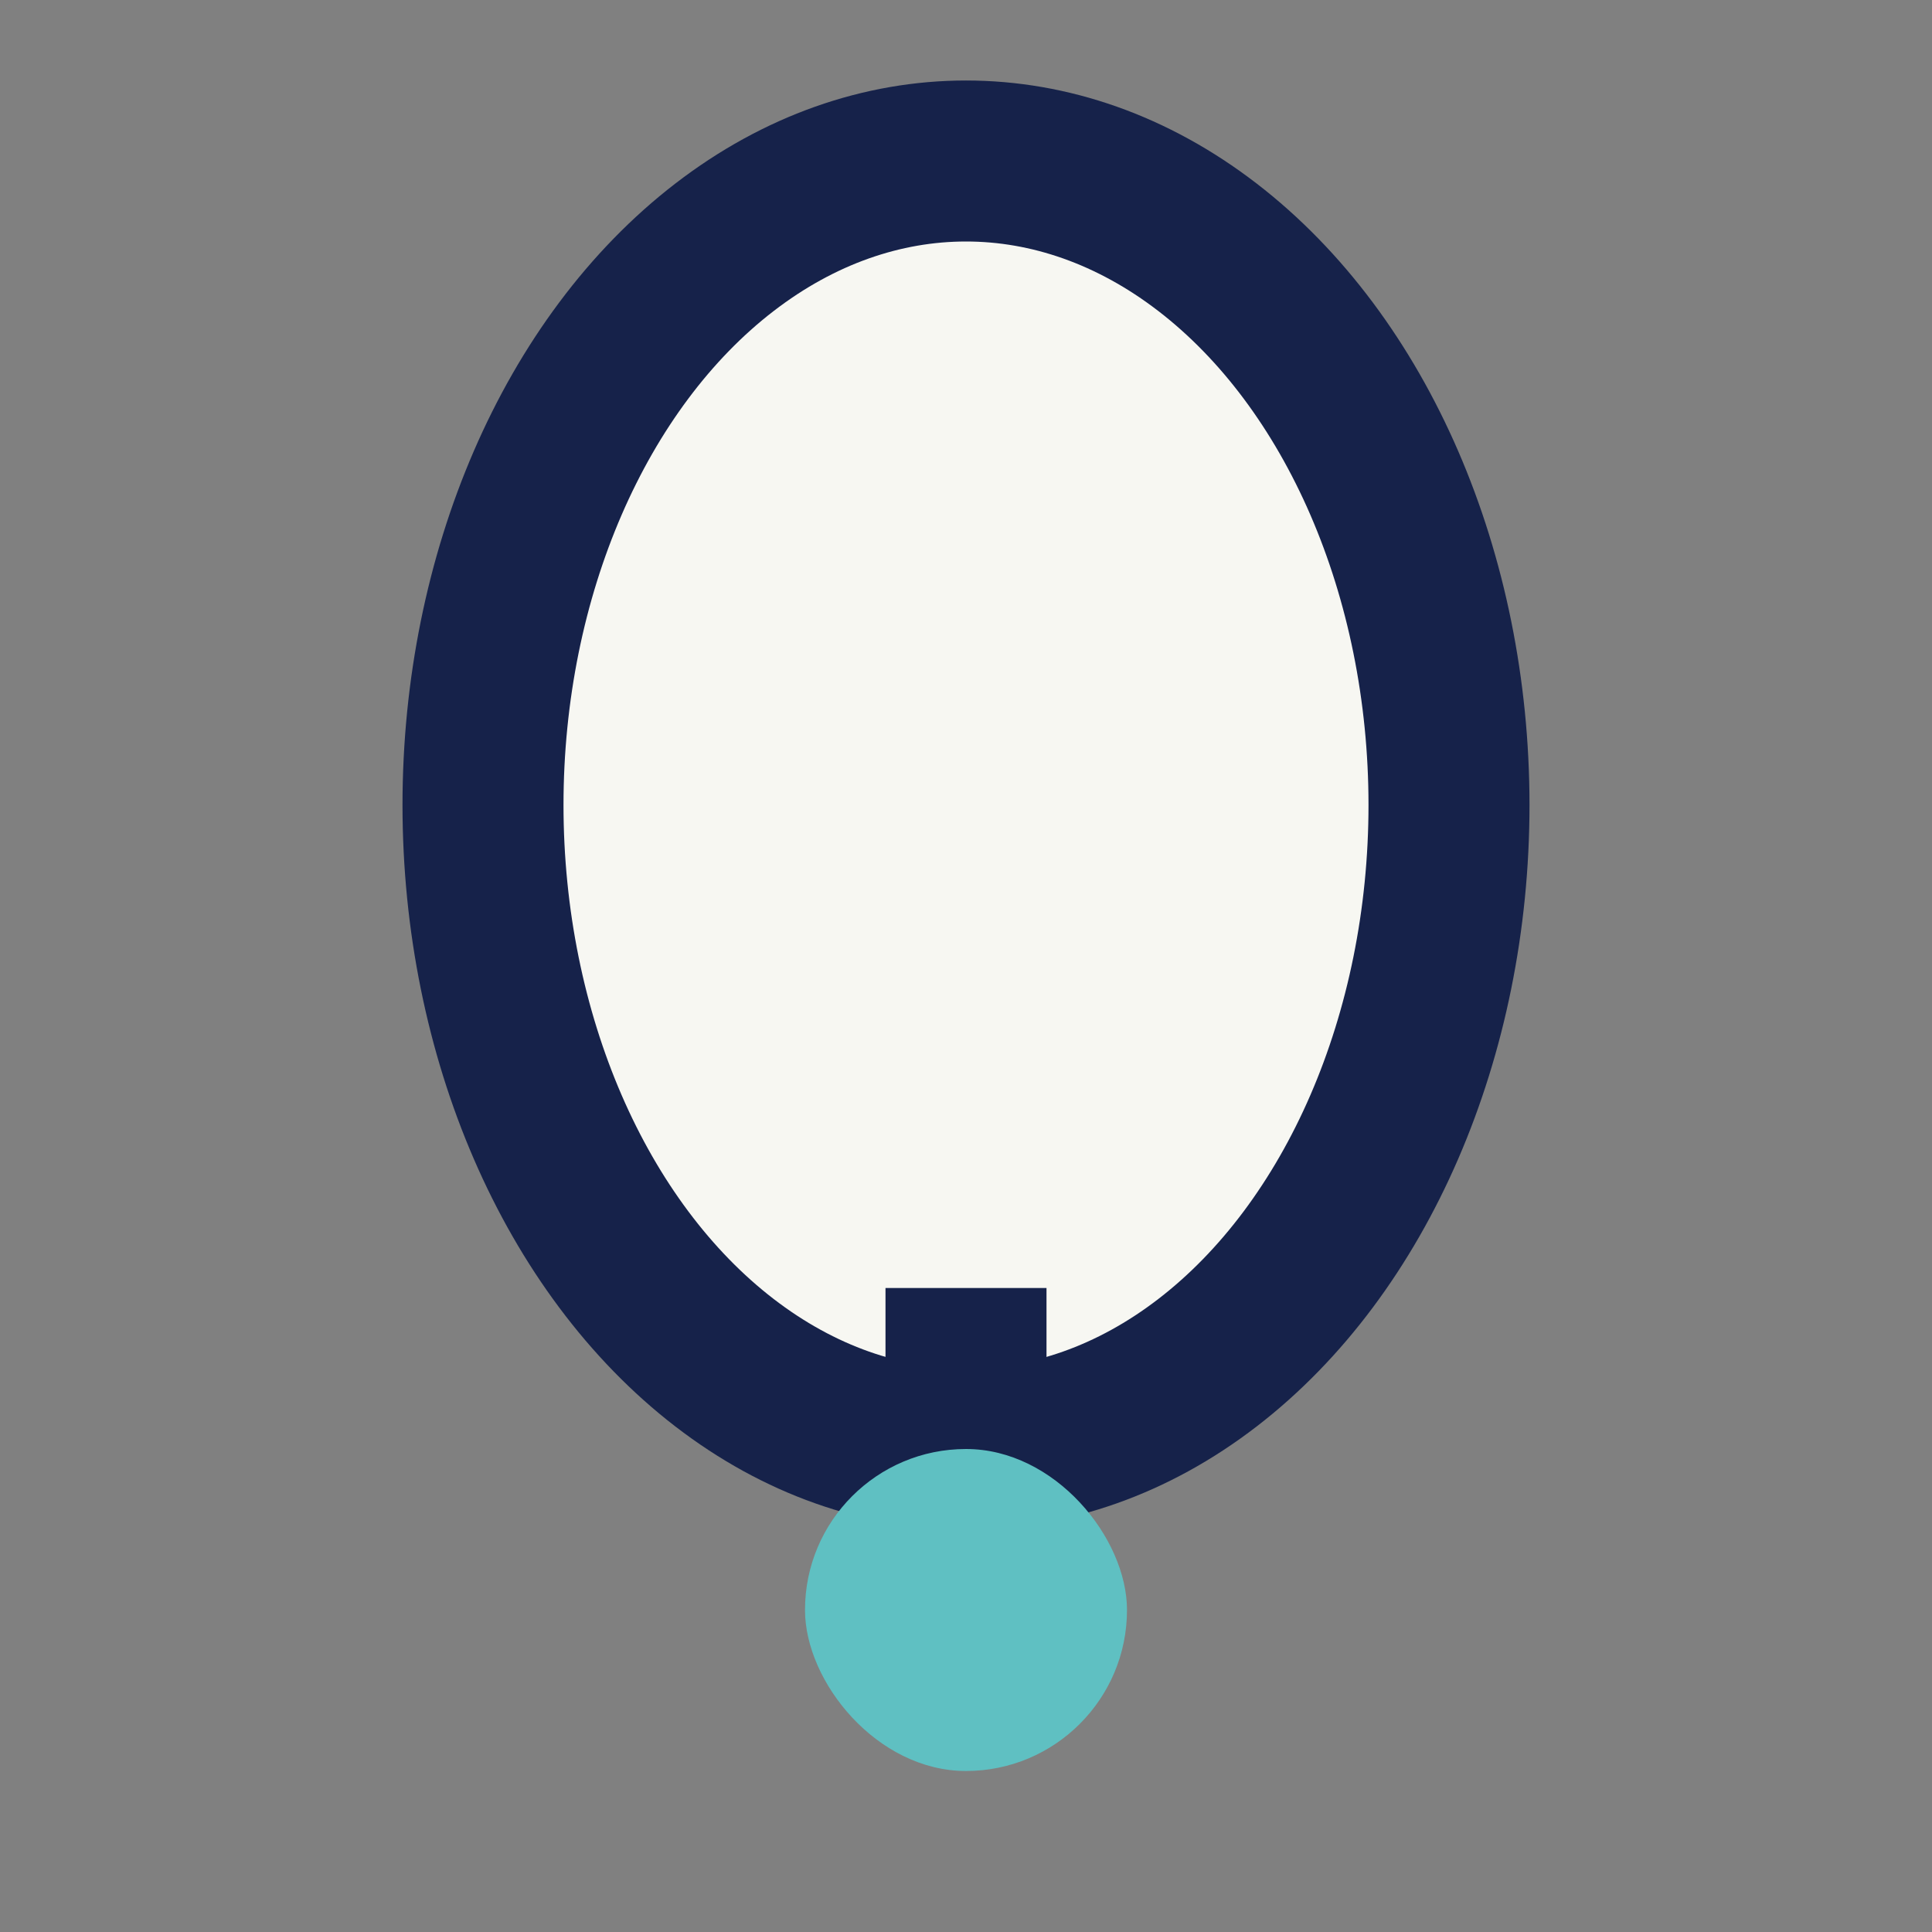 <?xml version="1.0" encoding="UTF-8"?>
<svg xmlns="http://www.w3.org/2000/svg" width="24" height="24" viewBox="0 0 24 24"><rect x="0" y="0" width="24" height="24" fill="#808080" stroke="none"/><ellipse cx="12" cy="10" rx="6" ry="8" fill="#F7F7F2" stroke="#16224A" stroke-width="2"/><rect x="10" y="18" width="4" height="4" rx="2" fill="#5FC0C2"/><path d="M12 18v-2" stroke="#16224A" stroke-width="2"/></svg>